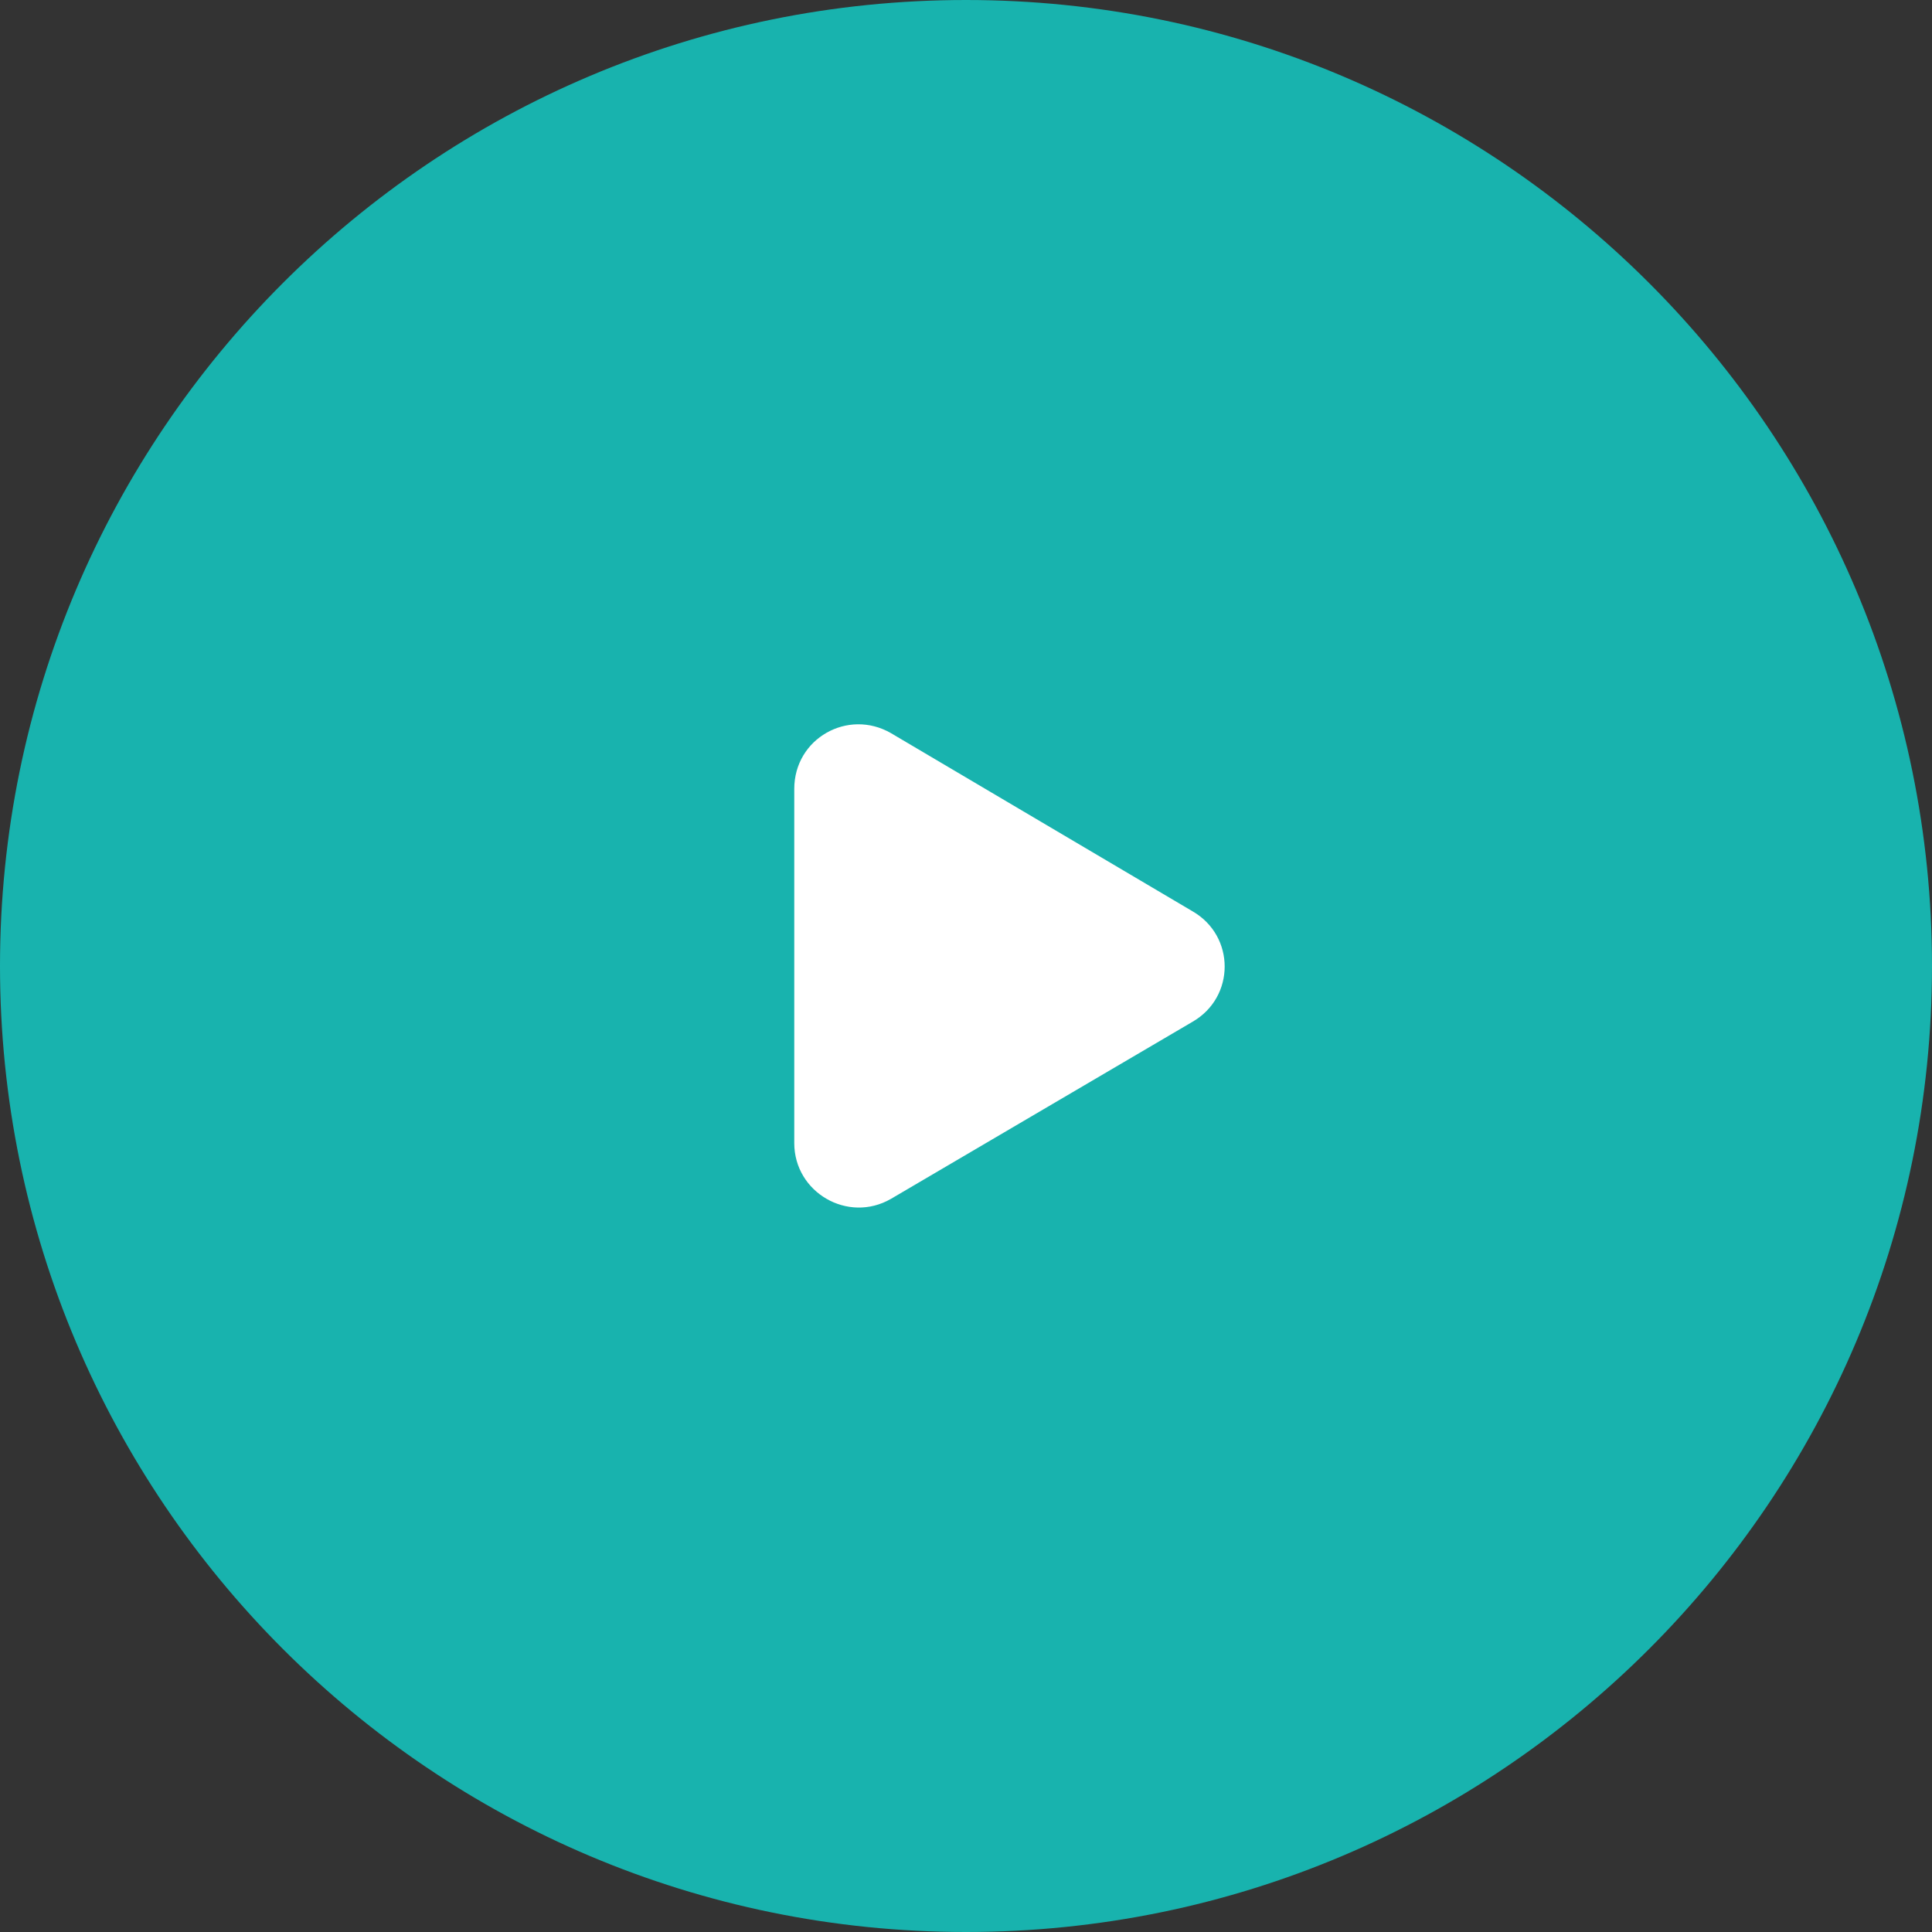 <?xml version="1.0" encoding="UTF-8"?>
<svg id="Layer_1" xmlns="http://www.w3.org/2000/svg" version="1.1" viewBox="0 0 180 180">
  <rect x="0" y="0" width="180" height="180" fill="#333333" stroke="none"/>
  <!-- Generator: Adobe Illustrator 29.8.1, SVG Export Plug-In . SVG Version: 2.1.1 Build 2)  -->
  <defs>
    <style>
      .st0 {
        fill: #18b3ae;
      }

      .st1 {
        fill: #fff;
      }
    </style>
  </defs>
  <path class="st0" d="M0,90C0,40.3,40.3,0,90,0h0c49.7,0,90,40.3,90,90h0c0,49.7-40.3,90-90,90h0C40.3,180,0,139.7,0,90h0Z"/>
  <path class="st1" d="M83,68.3c-4-2.3-9,.5-9,5.2v33c0,4.6,5,7.5,9,5.2l28.1-16.5c4-2.3,4-8,0-10.3l-28.1-16.6Z"/>
</svg>